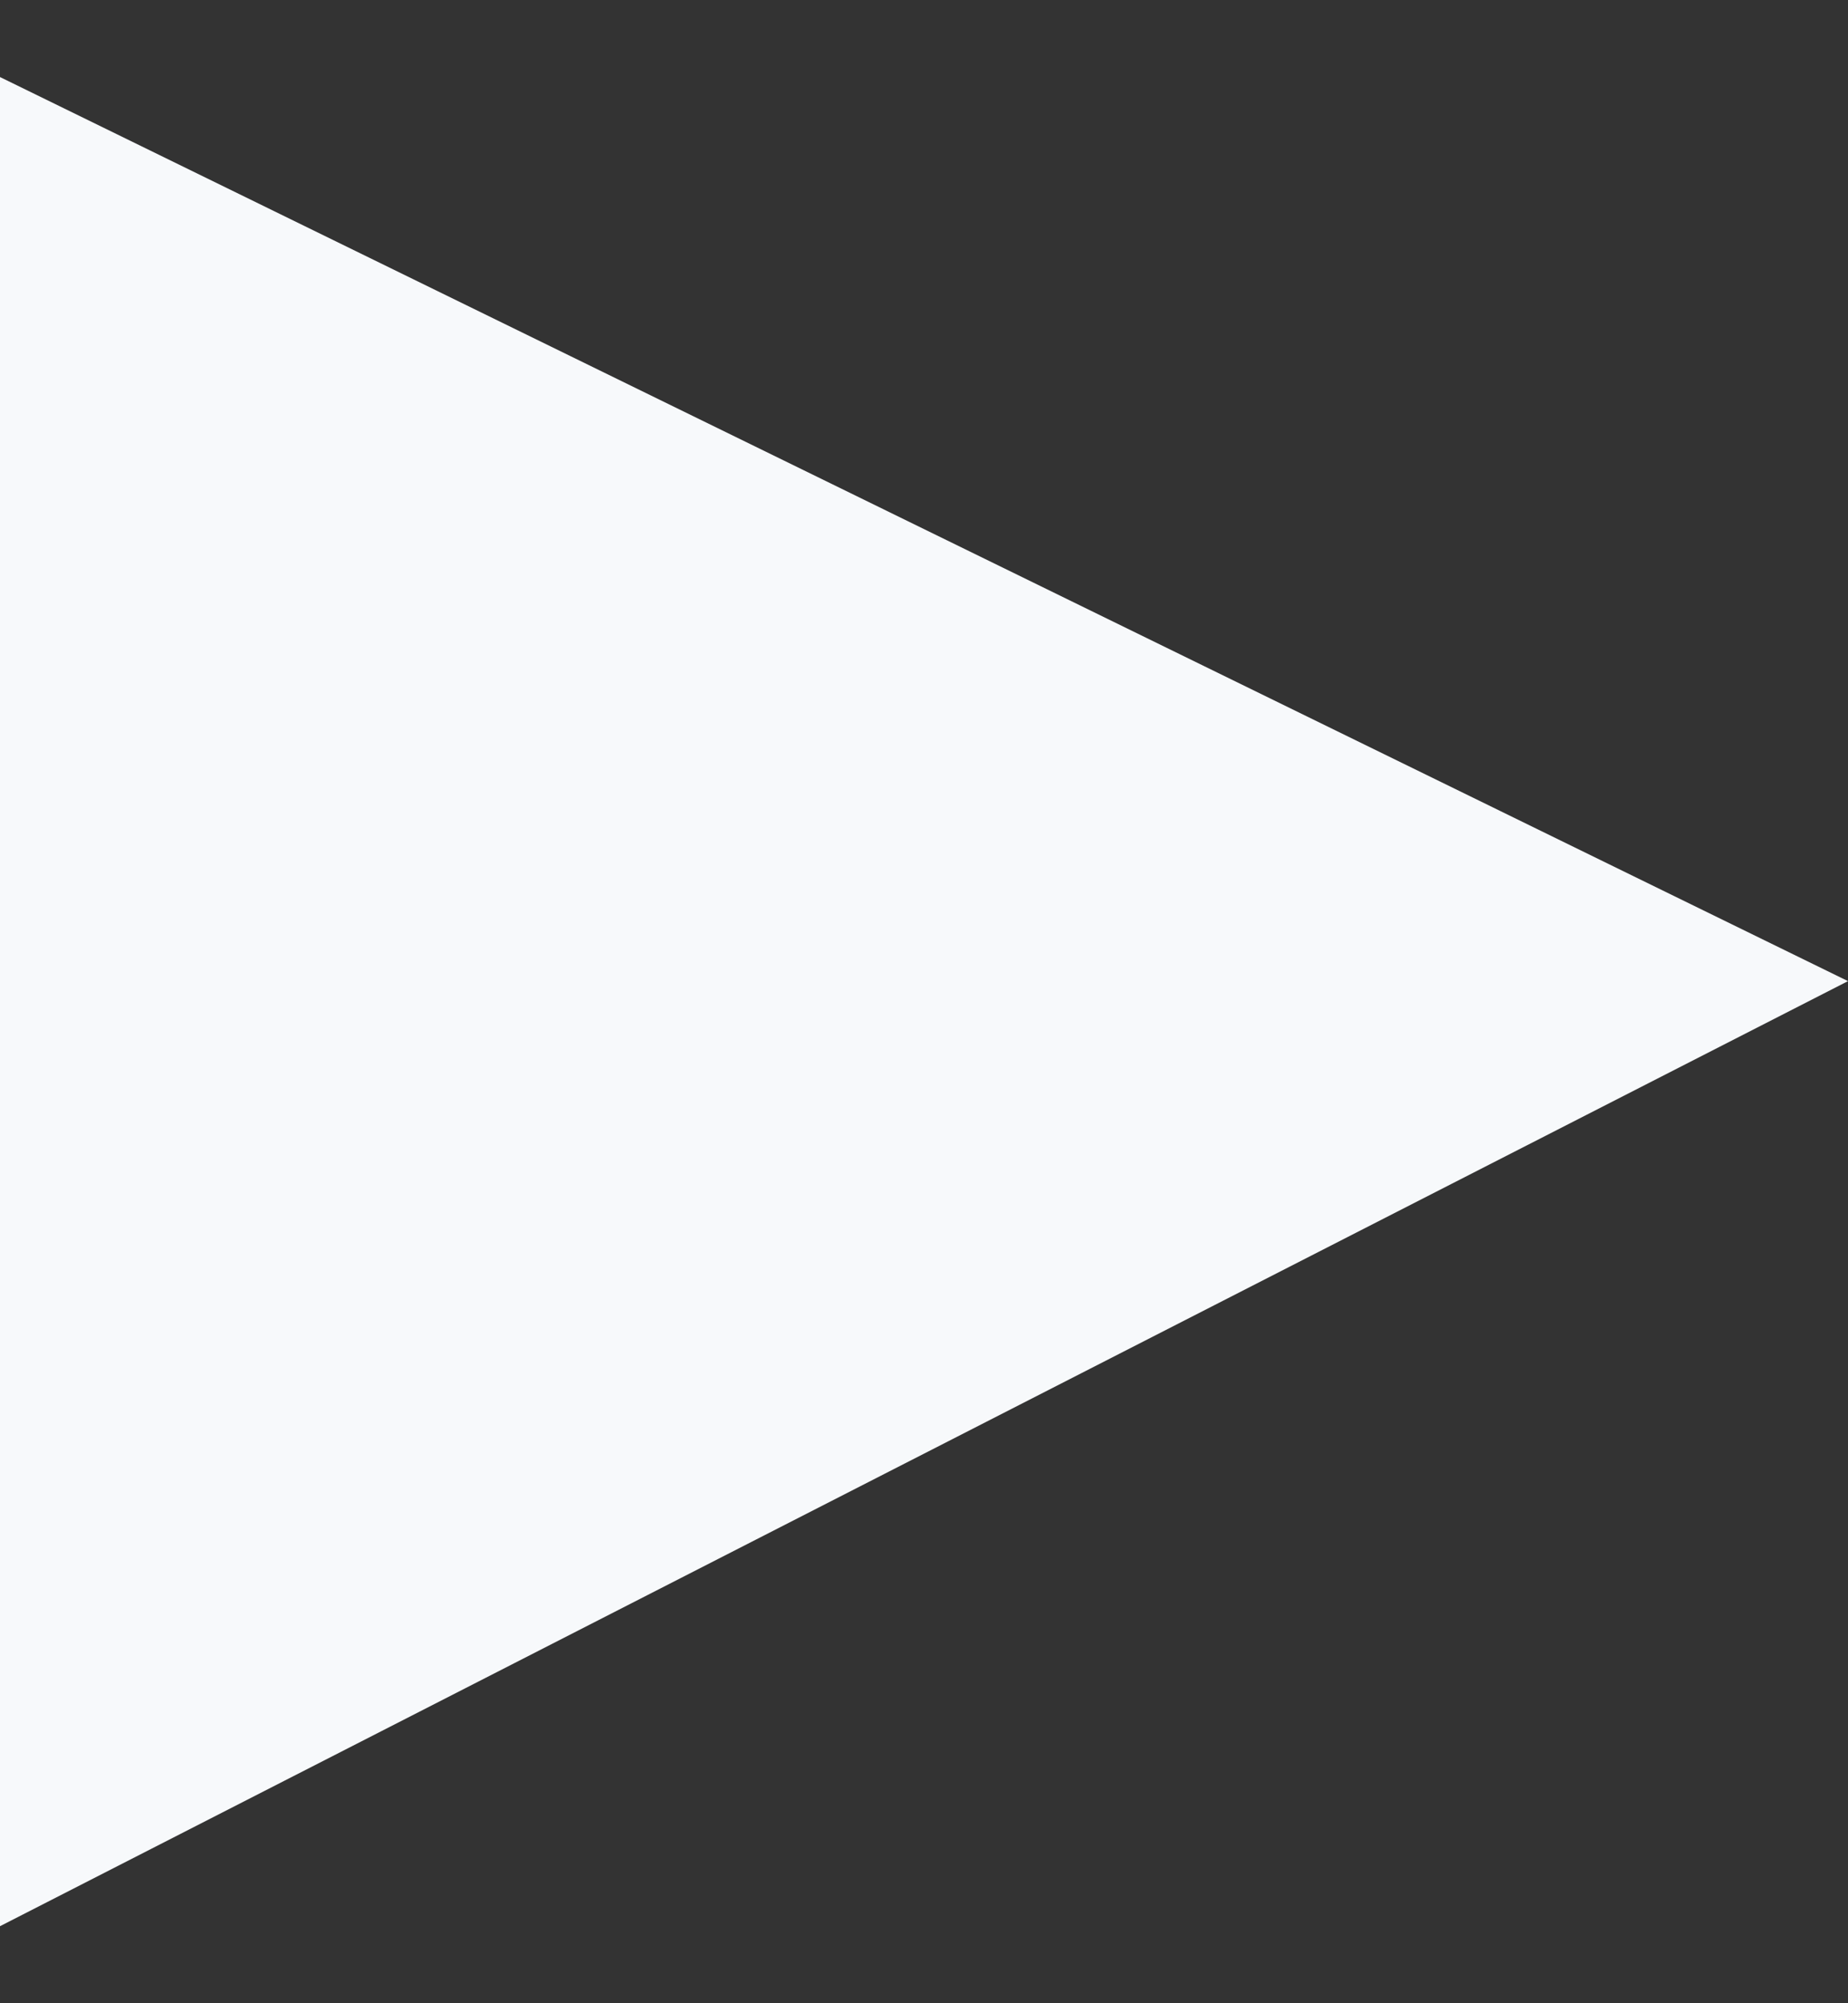 <?xml version="1.0" encoding="UTF-8"?>
<svg width="12px" height="13px" viewBox="0 0 12 13" version="1.1" xmlns="http://www.w3.org/2000/svg" xmlns:xlink="http://www.w3.org/1999/xlink">
    <rect x="0" y="0" width="12" height="13" fill="#333333" stroke="none"/>
    <!-- Generator: Sketch 63 (92445) - https://sketch.com -->
    <title>Path</title>
    <desc>Created with Sketch.</desc>
    <g id="Symbols" stroke="none" stroke-width="1" fill="none" fill-rule="evenodd">
        <g id="slider-buttons-copy" transform="translate(-61, -16)" fill="#F7F9FB">
            <g id="slider-buttons" transform="translate(16, 16)">
                <polygon id="Path" transform="translate(51, 6.5) rotate(-270) translate(-51, -6.5) " points="45 12.5 50.867 0.5 57 12.5"></polygon>
            </g>
        </g>
    </g>
</svg>